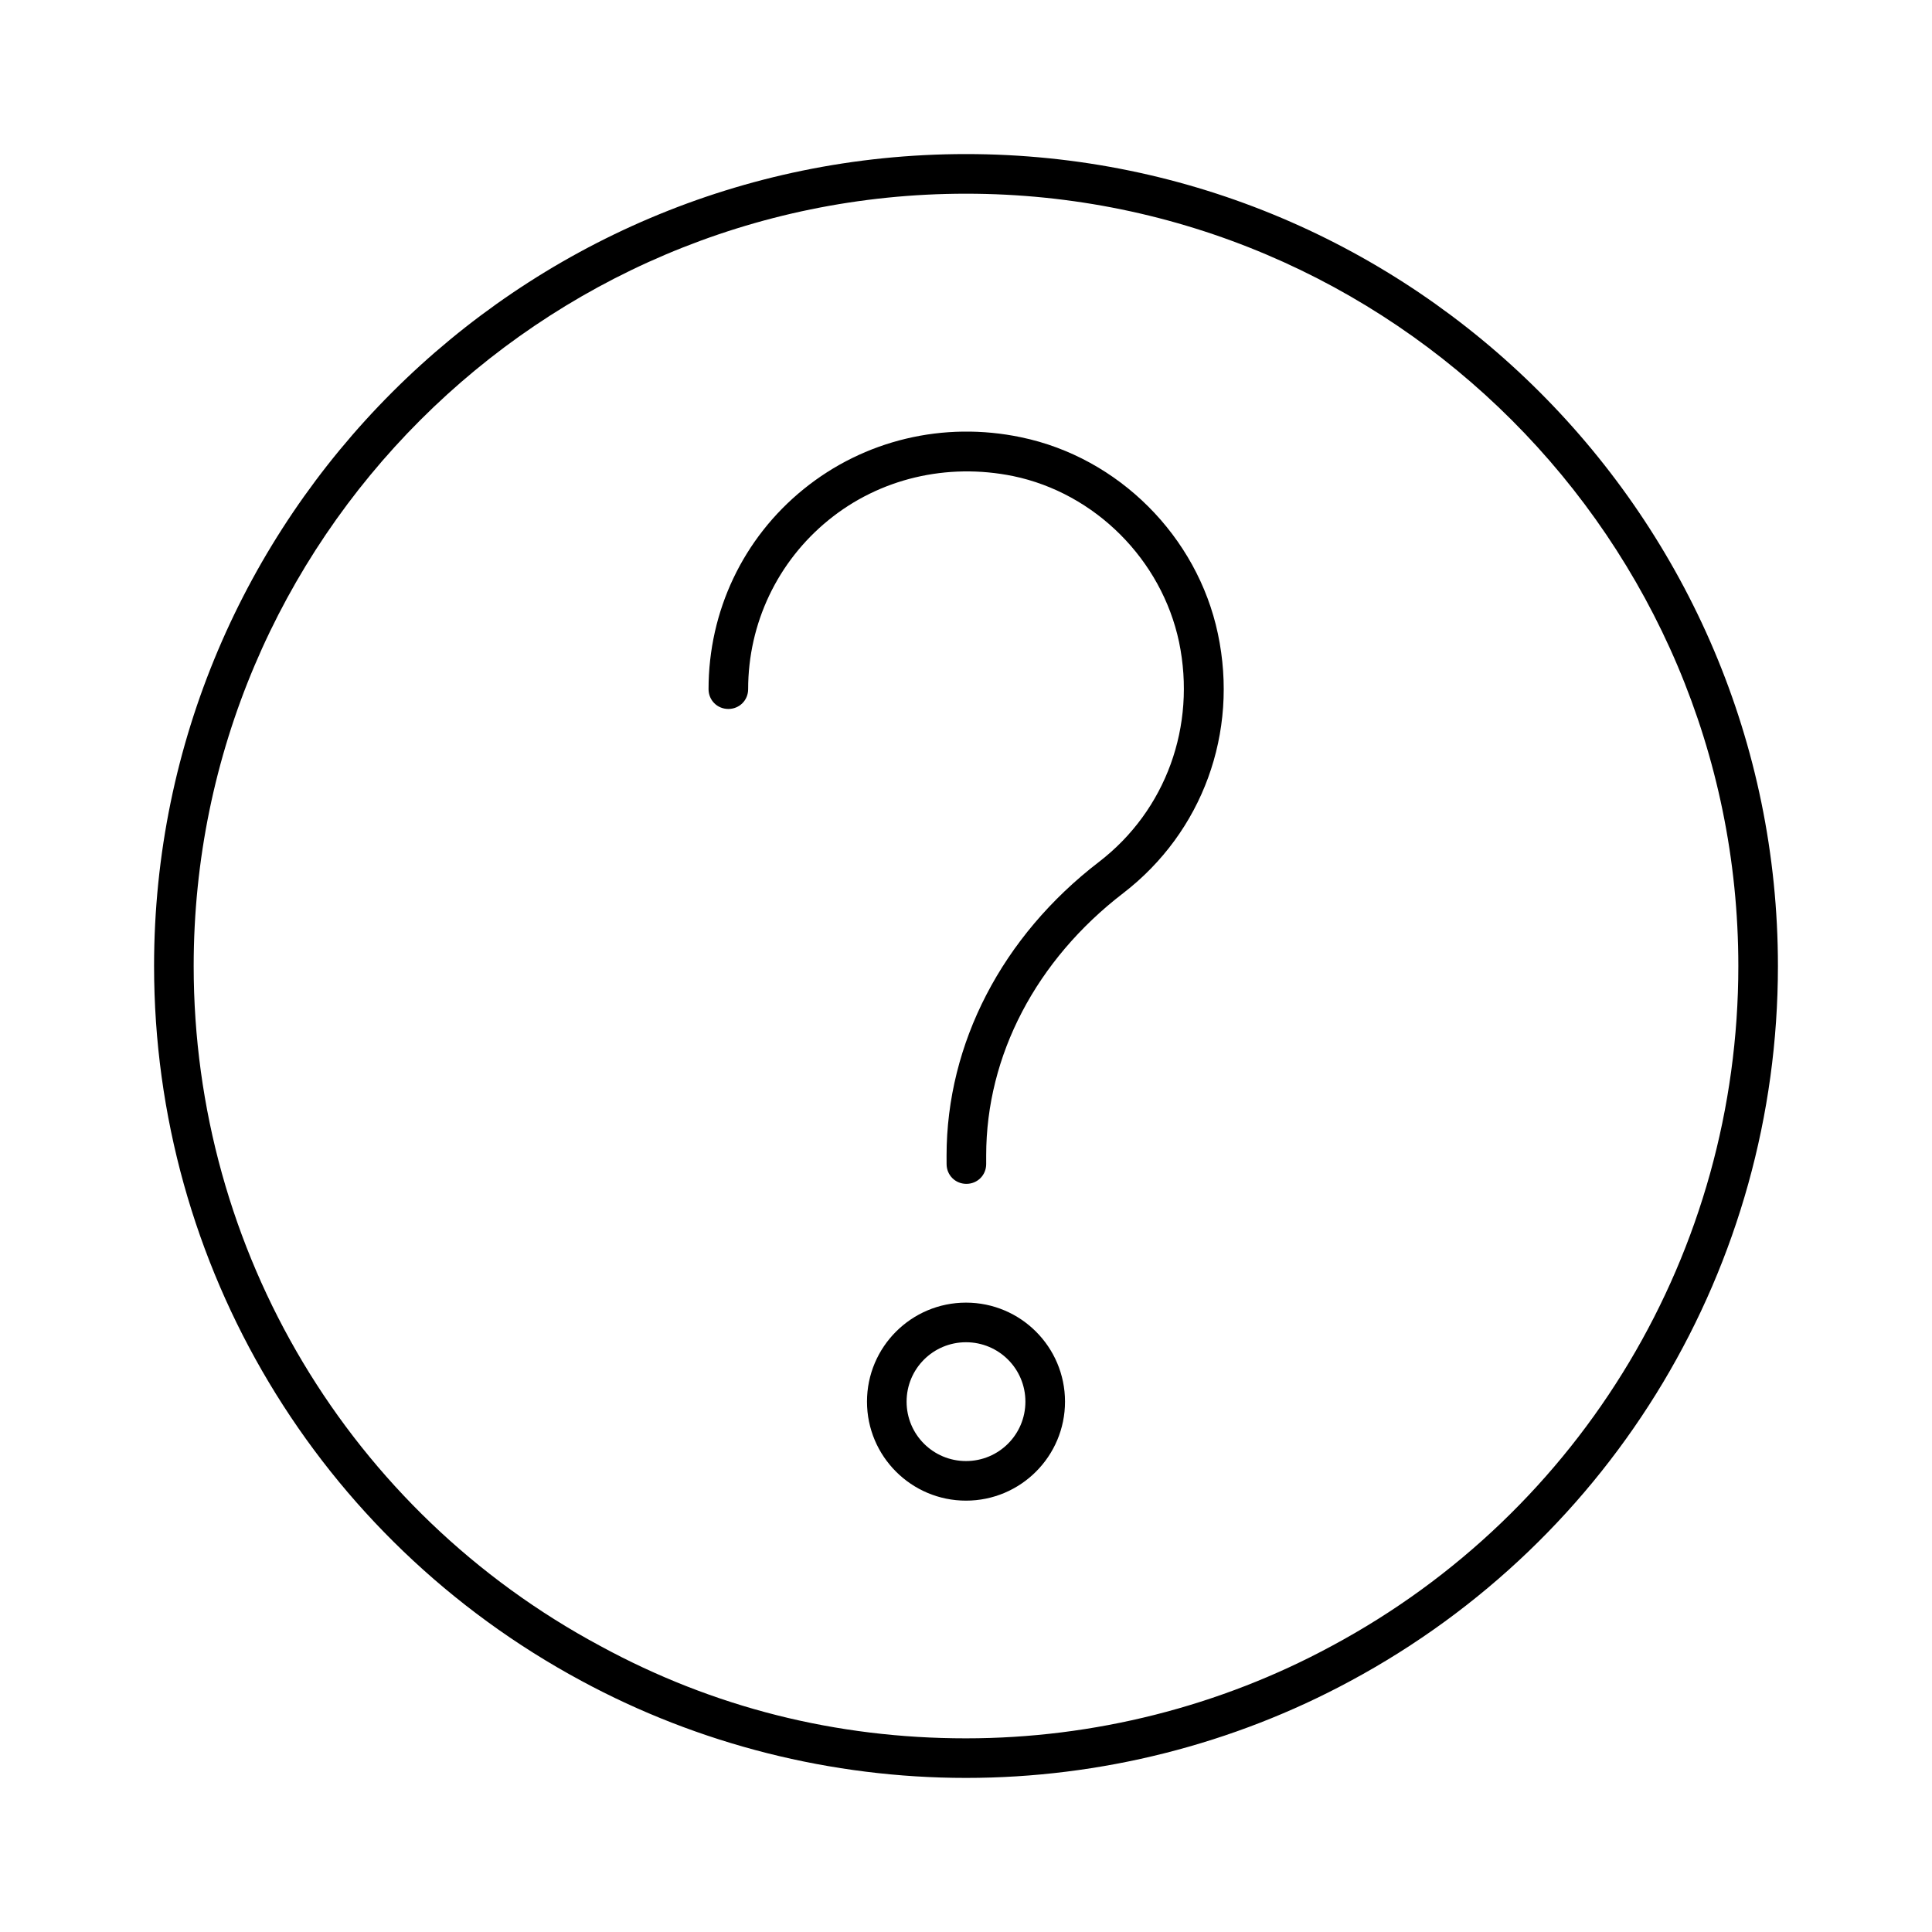 <?xml version="1.0" encoding="UTF-8"?>
<!-- Uploaded to: SVG Repo, www.svgrepo.com, Generator: SVG Repo Mixer Tools -->
<svg fill="#000000" width="800px" height="800px" version="1.1" viewBox="144 144 512 512" xmlns="http://www.w3.org/2000/svg">
 <g>
  <path d="m414.59 259.88c-20.57-4.305-41.562 0.734-57.625 13.75-16.059 13.016-25.191 32.328-25.191 53.004 0 2.938 2.309 5.246 5.246 5.246s5.246-2.309 5.246-5.246c0-17.422 7.766-33.797 21.309-44.816 13.539-11.02 31.383-15.219 48.91-11.652 21.727 4.512 39.359 22.148 43.977 43.977 4.617 22.25-3.465 44.609-21.203 58.254-25.715 19.734-40.41 48.176-40.41 77.879l0.008 2.211c0 2.938 2.309 5.246 5.246 5.246s5.246-2.309 5.246-5.246v-2.309c0-26.449 13.227-51.746 36.316-69.484 20.992-16.164 30.648-42.508 25.086-68.75-5.453-25.82-26.34-46.707-52.16-52.062z"/>
  <path d="m400 489.21c-14.484 0-26.238 11.754-26.238 26.238s11.754 26.238 26.238 26.238 26.238-11.754 26.238-26.238-11.754-26.238-26.238-26.238zm0 41.984c-8.711 0-15.742-7.031-15.742-15.742 0-8.711 7.031-15.742 15.742-15.742s15.742 7.031 15.742 15.742c0 8.711-7.031 15.742-15.742 15.742z"/>
  <path d="m400 184.83c-118.61 0-215.17 96.566-215.17 215.17 0 79.352 43.453 151.88 113.25 189.45 31.066 16.793 66.23 25.715 101.92 25.715s70.848-8.922 101.92-25.715c69.797-37.578 113.25-110.11 113.25-189.45 0-118.61-96.562-215.17-215.17-215.17zm96.875 395.39c-29.492 15.953-62.977 24.457-96.879 24.457-34.426 0-66.965-8.188-96.879-24.457-66.543-35.688-107.79-104.75-107.79-180.21 0-112.83 91.844-204.68 204.68-204.68s204.67 91.84 204.67 204.67c0 75.469-41.25 144.53-107.8 180.22z"/>
 </g>
</svg>